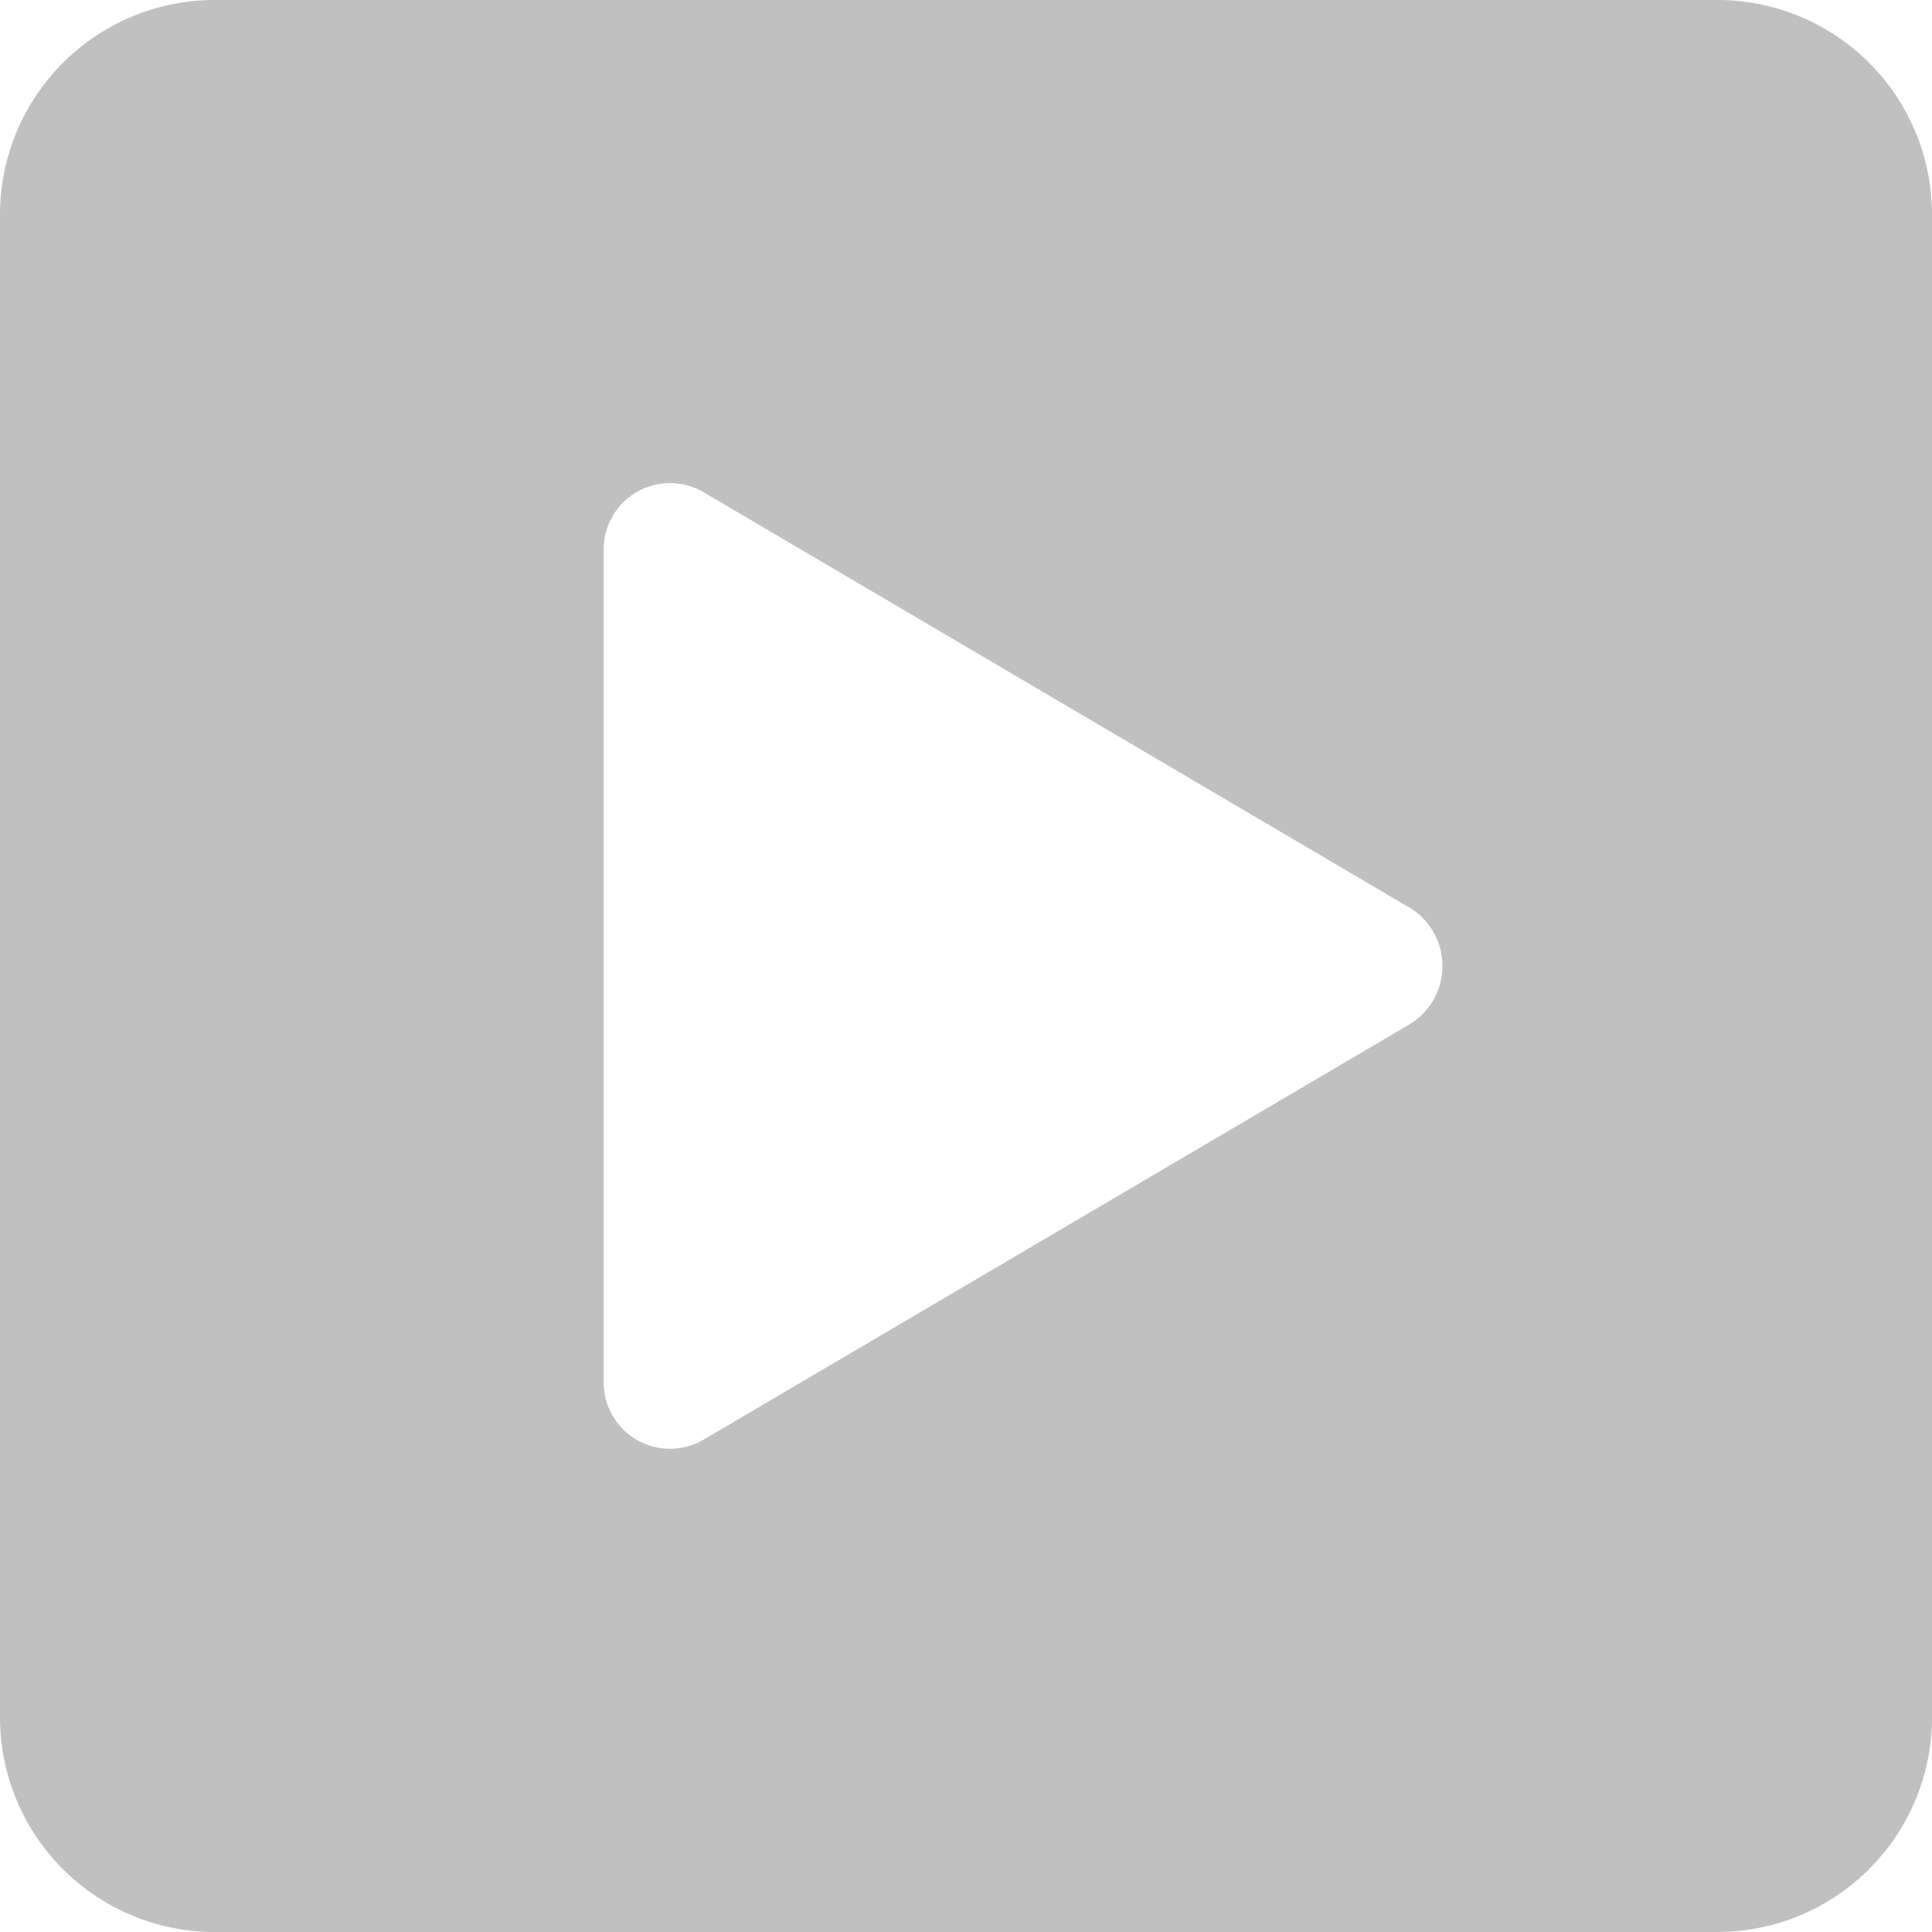 <svg xmlns="http://www.w3.org/2000/svg" width="12" height="12" viewBox="0 0 16 16">
    <defs>
        <style>
            .cls-1 {
            fill-rule: evenodd;
            fill: #C0C0C0;
            }
        </style>
    </defs>
    <path id="videos" class="cls-1 color"
          d="M76.222,178H63.778A1.778,1.778,0,0,1,62,176.222V163.778A1.778,1.778,0,0,1,63.778,162H76.222A1.777,1.777,0,0,1,78,163.778v12.444A1.778,1.778,0,0,1,76.222,178Zm-2.552-8.485-5.847-3.441a0.55,0.55,0,0,0-.824.485v6.881a0.55,0.55,0,0,0,.824.485l5.847-3.44A0.565,0.565,0,0,0,73.671,169.515Z"
          transform="translate(-62 -162)"/>
</svg>

